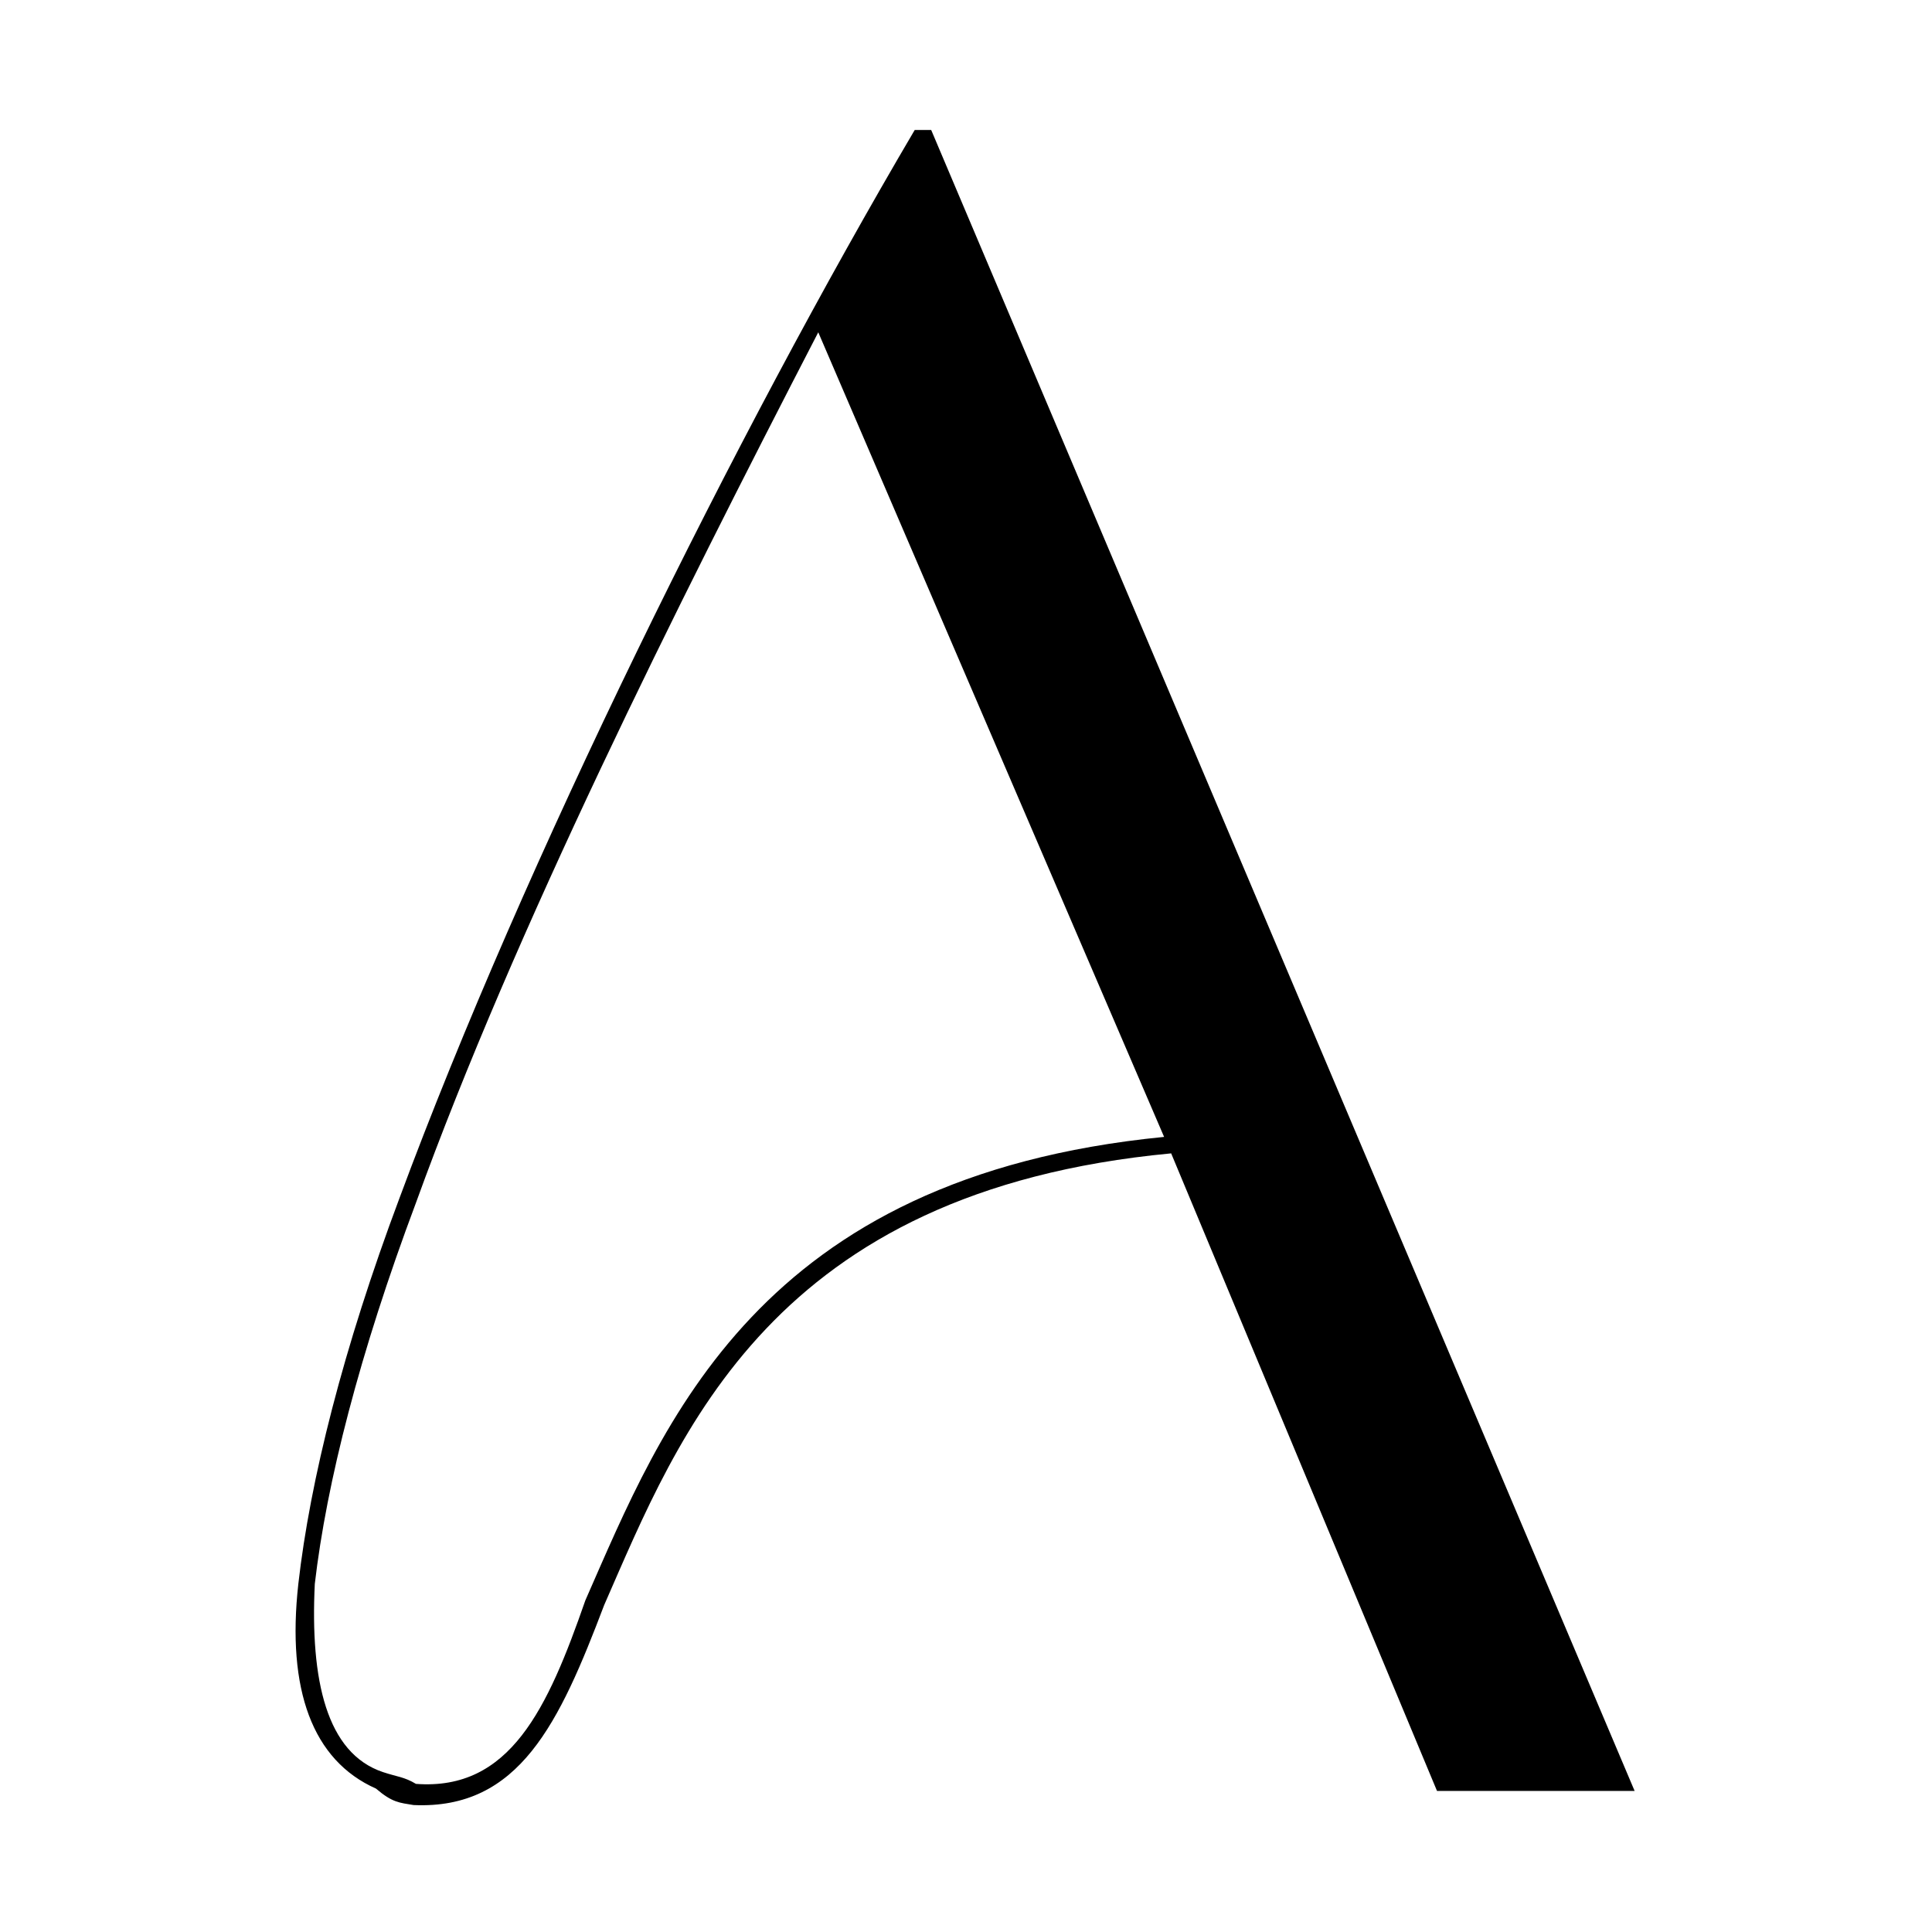 <?xml version="1.0" encoding="UTF-8"?> <svg xmlns="http://www.w3.org/2000/svg" width="1204" height="1204" viewBox="0 0 1204 1204"><path id="A" fill="#000000" fill-rule="evenodd" stroke="none" d="M 895.525 1116.09 L 1018.68 1116.09 L 580.306 81 L 570.043 81 C 458.617 270.131 326.665 536.967 248.96 746.624 C 213.773 840.457 193.247 922.56 185.916 987.07 C 178.586 1053.046 194.713 1097.03 234.299 1114.624 C 244.562 1123.42 248.96 1123.42 257.757 1124.887 C 323.733 1127.819 348.657 1073.572 376.514 1000.265 C 423.43 893.238 480.609 742.226 729.852 718.768 Z M 725.453 708.505 C 471.812 733.429 413.167 887.373 364.785 997.333 C 341.327 1064.775 317.868 1116.09 259.223 1111.692 C 251.892 1107.293 247.494 1107.293 238.697 1104.361 C 203.51 1092.632 193.247 1047.182 196.179 987.07 C 203.51 924.026 224.036 843.389 259.223 749.557 C 320.8 579.485 420.498 380.091 509.932 207.087 Z"></path></svg> 